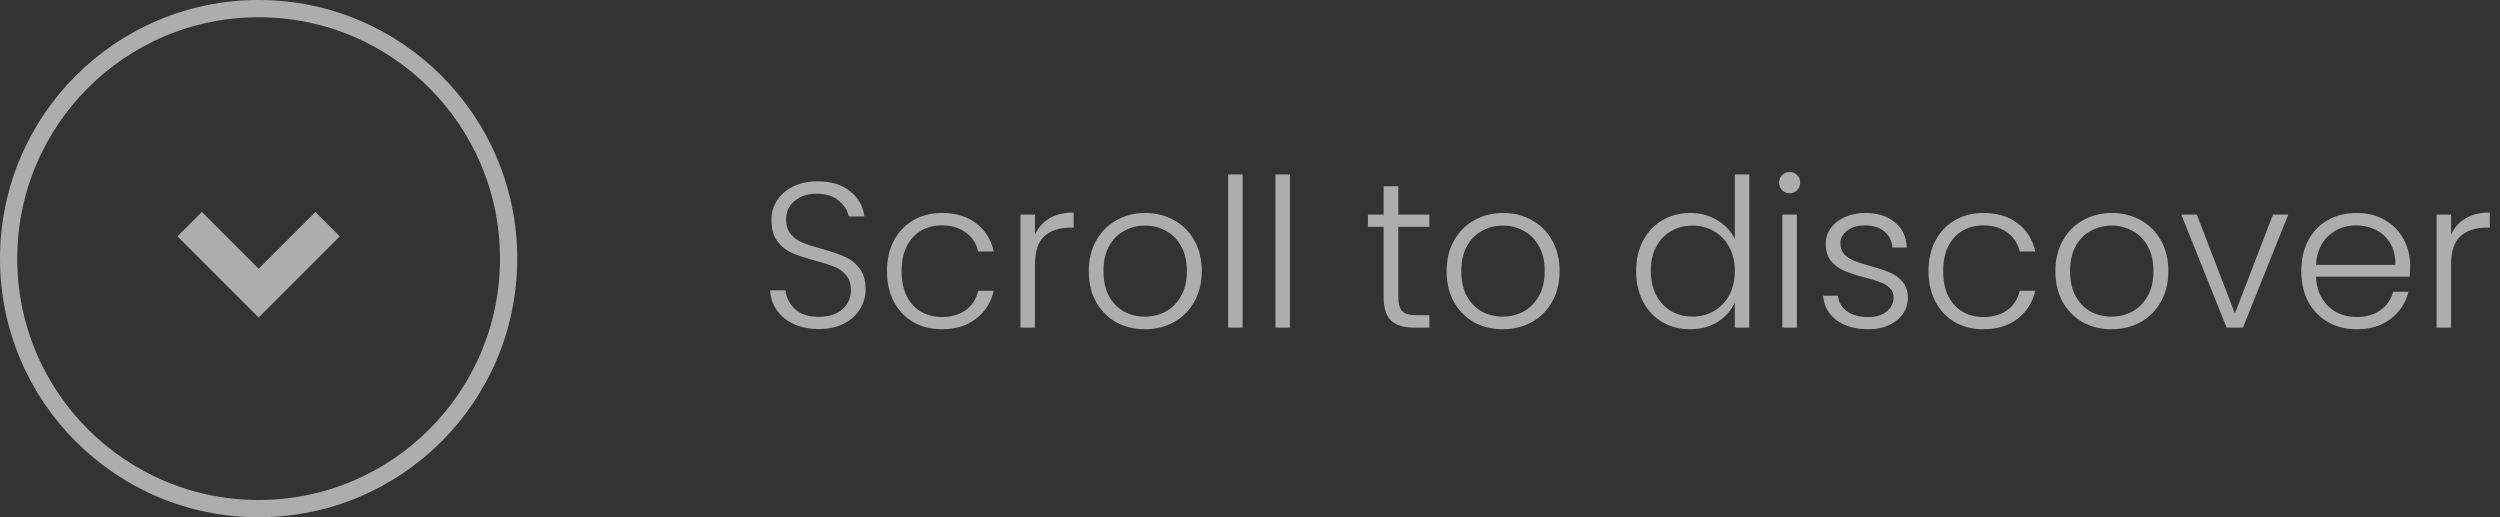 <svg width="145" height="30" viewBox="0 0 145 30" fill="none" xmlns="http://www.w3.org/2000/svg">
<rect x="0" y="0" width="145" height="30" fill="#333333" stroke="none"/>
<path opacity="0.6" d="M47.504 19.084C46.952 19.084 46.464 18.988 46.04 18.796C45.624 18.604 45.296 18.336 45.056 17.992C44.816 17.648 44.688 17.264 44.672 16.84H45.56C45.6 17.248 45.78 17.608 46.1 17.92C46.42 18.224 46.888 18.376 47.504 18.376C48.072 18.376 48.52 18.232 48.848 17.944C49.184 17.648 49.352 17.276 49.352 16.828C49.352 16.468 49.26 16.18 49.076 15.964C48.892 15.74 48.664 15.576 48.392 15.472C48.12 15.36 47.744 15.24 47.264 15.112C46.704 14.96 46.26 14.812 45.932 14.668C45.604 14.524 45.324 14.3 45.092 13.996C44.86 13.692 44.744 13.28 44.744 12.76C44.744 12.328 44.856 11.944 45.08 11.608C45.304 11.264 45.62 10.996 46.028 10.804C46.436 10.612 46.904 10.516 47.432 10.516C48.208 10.516 48.832 10.708 49.304 11.092C49.784 11.468 50.06 11.956 50.132 12.556H49.22C49.164 12.212 48.976 11.908 48.656 11.644C48.336 11.372 47.904 11.236 47.36 11.236C46.856 11.236 46.436 11.372 46.1 11.644C45.764 11.908 45.596 12.272 45.596 12.736C45.596 13.088 45.688 13.372 45.872 13.588C46.056 13.804 46.284 13.968 46.556 14.08C46.836 14.192 47.212 14.312 47.684 14.44C48.228 14.592 48.668 14.744 49.004 14.896C49.34 15.04 49.624 15.264 49.856 15.568C50.088 15.872 50.204 16.28 50.204 16.792C50.204 17.184 50.1 17.556 49.892 17.908C49.684 18.26 49.376 18.544 48.968 18.76C48.56 18.976 48.072 19.084 47.504 19.084ZM51.443 15.724C51.443 15.044 51.579 14.452 51.851 13.948C52.123 13.436 52.499 13.044 52.979 12.772C53.459 12.492 54.007 12.352 54.623 12.352C55.431 12.352 56.095 12.552 56.615 12.952C57.143 13.352 57.483 13.896 57.635 14.584H56.735C56.623 14.112 56.379 13.744 56.003 13.48C55.635 13.208 55.175 13.072 54.623 13.072C54.183 13.072 53.787 13.172 53.435 13.372C53.083 13.572 52.803 13.872 52.595 14.272C52.395 14.664 52.295 15.148 52.295 15.724C52.295 16.3 52.395 16.788 52.595 17.188C52.803 17.588 53.083 17.888 53.435 18.088C53.787 18.288 54.183 18.388 54.623 18.388C55.175 18.388 55.635 18.256 56.003 17.992C56.379 17.72 56.623 17.344 56.735 16.864H57.635C57.483 17.536 57.143 18.076 56.615 18.484C56.087 18.892 55.423 19.096 54.623 19.096C54.007 19.096 53.459 18.96 52.979 18.688C52.499 18.408 52.123 18.016 51.851 17.512C51.579 17 51.443 16.404 51.443 15.724ZM60.027 13.612C60.211 13.204 60.491 12.888 60.867 12.664C61.251 12.44 61.719 12.328 62.271 12.328V13.204H62.043C61.435 13.204 60.947 13.368 60.579 13.696C60.211 14.024 60.027 14.572 60.027 15.34V19H59.187V12.448H60.027V13.612ZM66.402 19.096C65.786 19.096 65.23 18.96 64.734 18.688C64.246 18.408 63.858 18.016 63.57 17.512C63.29 17 63.15 16.404 63.15 15.724C63.15 15.044 63.294 14.452 63.582 13.948C63.87 13.436 64.262 13.044 64.758 12.772C65.254 12.492 65.81 12.352 66.426 12.352C67.042 12.352 67.598 12.492 68.094 12.772C68.598 13.044 68.99 13.436 69.27 13.948C69.558 14.452 69.702 15.044 69.702 15.724C69.702 16.396 69.558 16.988 69.27 17.5C68.982 18.012 68.586 18.408 68.082 18.688C67.578 18.96 67.018 19.096 66.402 19.096ZM66.402 18.364C66.834 18.364 67.234 18.268 67.602 18.076C67.97 17.876 68.266 17.58 68.49 17.188C68.722 16.788 68.838 16.3 68.838 15.724C68.838 15.148 68.726 14.664 68.502 14.272C68.278 13.872 67.982 13.576 67.614 13.384C67.246 13.184 66.846 13.084 66.414 13.084C65.982 13.084 65.582 13.184 65.214 13.384C64.846 13.576 64.55 13.872 64.326 14.272C64.11 14.664 64.002 15.148 64.002 15.724C64.002 16.3 64.11 16.788 64.326 17.188C64.55 17.58 64.842 17.876 65.202 18.076C65.57 18.268 65.97 18.364 66.402 18.364ZM72.073 10.12V19H71.233V10.12H72.073ZM74.816 10.12V19H73.976V10.12H74.816ZM81.103 13.156V17.224C81.103 17.624 81.179 17.9 81.331 18.052C81.483 18.204 81.751 18.28 82.135 18.28H82.903V19H82.003C81.411 19 80.971 18.864 80.683 18.592C80.395 18.312 80.251 17.856 80.251 17.224V13.156H79.339V12.448H80.251V10.804H81.103V12.448H82.903V13.156H81.103ZM87.156 19.096C86.54 19.096 85.984 18.96 85.488 18.688C85 18.408 84.612 18.016 84.324 17.512C84.044 17 83.904 16.404 83.904 15.724C83.904 15.044 84.048 14.452 84.336 13.948C84.624 13.436 85.016 13.044 85.512 12.772C86.008 12.492 86.564 12.352 87.18 12.352C87.796 12.352 88.352 12.492 88.848 12.772C89.352 13.044 89.744 13.436 90.024 13.948C90.312 14.452 90.456 15.044 90.456 15.724C90.456 16.396 90.312 16.988 90.024 17.5C89.736 18.012 89.34 18.408 88.836 18.688C88.332 18.96 87.772 19.096 87.156 19.096ZM87.156 18.364C87.588 18.364 87.988 18.268 88.356 18.076C88.724 17.876 89.02 17.58 89.244 17.188C89.476 16.788 89.592 16.3 89.592 15.724C89.592 15.148 89.48 14.664 89.256 14.272C89.032 13.872 88.736 13.576 88.368 13.384C88 13.184 87.6 13.084 87.168 13.084C86.736 13.084 86.336 13.184 85.968 13.384C85.6 13.576 85.304 13.872 85.08 14.272C84.864 14.664 84.756 15.148 84.756 15.724C84.756 16.3 84.864 16.788 85.08 17.188C85.304 17.58 85.596 17.876 85.956 18.076C86.324 18.268 86.724 18.364 87.156 18.364ZM94.896 15.712C94.896 15.04 95.032 14.452 95.304 13.948C95.576 13.436 95.948 13.044 96.42 12.772C96.9 12.492 97.44 12.352 98.04 12.352C98.616 12.352 99.136 12.492 99.6 12.772C100.064 13.052 100.404 13.416 100.62 13.864V10.12H101.46V19H100.62V17.536C100.42 17.992 100.092 18.368 99.636 18.664C99.18 18.952 98.644 19.096 98.028 19.096C97.428 19.096 96.888 18.956 96.408 18.676C95.936 18.396 95.564 18 95.292 17.488C95.028 16.976 94.896 16.384 94.896 15.712ZM100.62 15.724C100.62 15.196 100.512 14.732 100.296 14.332C100.08 13.932 99.784 13.624 99.408 13.408C99.04 13.192 98.632 13.084 98.184 13.084C97.72 13.084 97.304 13.188 96.936 13.396C96.568 13.604 96.276 13.908 96.06 14.308C95.852 14.7 95.748 15.168 95.748 15.712C95.748 16.248 95.852 16.72 96.06 17.128C96.276 17.528 96.568 17.836 96.936 18.052C97.304 18.26 97.72 18.364 98.184 18.364C98.632 18.364 99.04 18.256 99.408 18.04C99.784 17.824 100.08 17.516 100.296 17.116C100.512 16.716 100.62 16.252 100.62 15.724ZM103.798 11.212C103.63 11.212 103.486 11.152 103.366 11.032C103.246 10.912 103.186 10.764 103.186 10.588C103.186 10.412 103.246 10.268 103.366 10.156C103.486 10.036 103.63 9.976 103.798 9.976C103.966 9.976 104.11 10.036 104.23 10.156C104.35 10.268 104.41 10.412 104.41 10.588C104.41 10.764 104.35 10.912 104.23 11.032C104.11 11.152 103.966 11.212 103.798 11.212ZM104.218 12.448V19H103.378V12.448H104.218ZM108.376 19.096C107.624 19.096 107.008 18.924 106.528 18.58C106.056 18.228 105.792 17.752 105.736 17.152H106.6C106.64 17.52 106.812 17.82 107.116 18.052C107.428 18.276 107.844 18.388 108.364 18.388C108.82 18.388 109.176 18.28 109.432 18.064C109.696 17.848 109.828 17.58 109.828 17.26C109.828 17.036 109.756 16.852 109.612 16.708C109.468 16.564 109.284 16.452 109.06 16.372C108.844 16.284 108.548 16.192 108.172 16.096C107.684 15.968 107.288 15.84 106.984 15.712C106.68 15.584 106.42 15.396 106.204 15.148C105.996 14.892 105.892 14.552 105.892 14.128C105.892 13.808 105.988 13.512 106.18 13.24C106.372 12.968 106.644 12.752 106.996 12.592C107.348 12.432 107.748 12.352 108.196 12.352C108.9 12.352 109.468 12.532 109.9 12.892C110.332 13.244 110.564 13.732 110.596 14.356H109.756C109.732 13.972 109.58 13.664 109.3 13.432C109.028 13.192 108.652 13.072 108.172 13.072C107.748 13.072 107.404 13.172 107.14 13.372C106.876 13.572 106.744 13.82 106.744 14.116C106.744 14.372 106.82 14.584 106.972 14.752C107.132 14.912 107.328 15.04 107.56 15.136C107.792 15.224 108.104 15.324 108.496 15.436C108.968 15.564 109.344 15.688 109.624 15.808C109.904 15.928 110.144 16.104 110.344 16.336C110.544 16.568 110.648 16.876 110.656 17.26C110.656 17.612 110.56 17.928 110.368 18.208C110.176 18.48 109.908 18.696 109.564 18.856C109.22 19.016 108.824 19.096 108.376 19.096ZM111.853 15.724C111.853 15.044 111.989 14.452 112.261 13.948C112.533 13.436 112.909 13.044 113.389 12.772C113.869 12.492 114.417 12.352 115.033 12.352C115.841 12.352 116.505 12.552 117.025 12.952C117.553 13.352 117.893 13.896 118.045 14.584H117.145C117.033 14.112 116.789 13.744 116.413 13.48C116.045 13.208 115.585 13.072 115.033 13.072C114.593 13.072 114.197 13.172 113.845 13.372C113.493 13.572 113.213 13.872 113.005 14.272C112.805 14.664 112.705 15.148 112.705 15.724C112.705 16.3 112.805 16.788 113.005 17.188C113.213 17.588 113.493 17.888 113.845 18.088C114.197 18.288 114.593 18.388 115.033 18.388C115.585 18.388 116.045 18.256 116.413 17.992C116.789 17.72 117.033 17.344 117.145 16.864H118.045C117.893 17.536 117.553 18.076 117.025 18.484C116.497 18.892 115.833 19.096 115.033 19.096C114.417 19.096 113.869 18.96 113.389 18.688C112.909 18.408 112.533 18.016 112.261 17.512C111.989 17 111.853 16.404 111.853 15.724ZM122.465 19.096C121.849 19.096 121.293 18.96 120.797 18.688C120.309 18.408 119.921 18.016 119.633 17.512C119.353 17 119.213 16.404 119.213 15.724C119.213 15.044 119.357 14.452 119.645 13.948C119.933 13.436 120.325 13.044 120.821 12.772C121.317 12.492 121.873 12.352 122.489 12.352C123.105 12.352 123.661 12.492 124.157 12.772C124.661 13.044 125.053 13.436 125.333 13.948C125.621 14.452 125.765 15.044 125.765 15.724C125.765 16.396 125.621 16.988 125.333 17.5C125.045 18.012 124.649 18.408 124.145 18.688C123.641 18.96 123.081 19.096 122.465 19.096ZM122.465 18.364C122.897 18.364 123.297 18.268 123.665 18.076C124.033 17.876 124.329 17.58 124.553 17.188C124.785 16.788 124.901 16.3 124.901 15.724C124.901 15.148 124.789 14.664 124.565 14.272C124.341 13.872 124.045 13.576 123.677 13.384C123.309 13.184 122.909 13.084 122.477 13.084C122.045 13.084 121.645 13.184 121.277 13.384C120.909 13.576 120.613 13.872 120.389 14.272C120.173 14.664 120.065 15.148 120.065 15.724C120.065 16.3 120.173 16.788 120.389 17.188C120.613 17.58 120.905 17.876 121.265 18.076C121.633 18.268 122.033 18.364 122.465 18.364ZM129.624 18.184L131.832 12.448H132.72L130.092 19H129.144L126.516 12.448H127.416L129.624 18.184ZM139.786 15.388C139.786 15.676 139.778 15.896 139.762 16.048H134.326C134.35 16.544 134.47 16.968 134.686 17.32C134.902 17.672 135.186 17.94 135.538 18.124C135.89 18.3 136.274 18.388 136.69 18.388C137.234 18.388 137.69 18.256 138.058 17.992C138.434 17.728 138.682 17.372 138.802 16.924H139.69C139.53 17.564 139.186 18.088 138.658 18.496C138.138 18.896 137.482 19.096 136.69 19.096C136.074 19.096 135.522 18.96 135.034 18.688C134.546 18.408 134.162 18.016 133.882 17.512C133.61 17 133.474 16.404 133.474 15.724C133.474 15.044 133.61 14.448 133.882 13.936C134.154 13.424 134.534 13.032 135.022 12.76C135.51 12.488 136.066 12.352 136.69 12.352C137.314 12.352 137.858 12.488 138.322 12.76C138.794 13.032 139.154 13.4 139.402 13.864C139.658 14.32 139.786 14.828 139.786 15.388ZM138.934 15.364C138.942 14.876 138.842 14.46 138.634 14.116C138.434 13.772 138.158 13.512 137.806 13.336C137.454 13.16 137.07 13.072 136.654 13.072C136.03 13.072 135.498 13.272 135.058 13.672C134.618 14.072 134.374 14.636 134.326 15.364H138.934ZM142.163 13.612C142.347 13.204 142.627 12.888 143.003 12.664C143.387 12.44 143.855 12.328 144.407 12.328V13.204H144.179C143.571 13.204 143.083 13.368 142.715 13.696C142.347 14.024 142.163 14.572 142.163 15.34V19H141.323V12.448H142.163V13.612Z" fill="white"/>
<circle opacity="0.6" cx="15" cy="15" r="14.5" stroke="white"/>
<path opacity="0.6" d="M11 13L15 17L19 13" stroke="white" stroke-width="2"/>
</svg>
